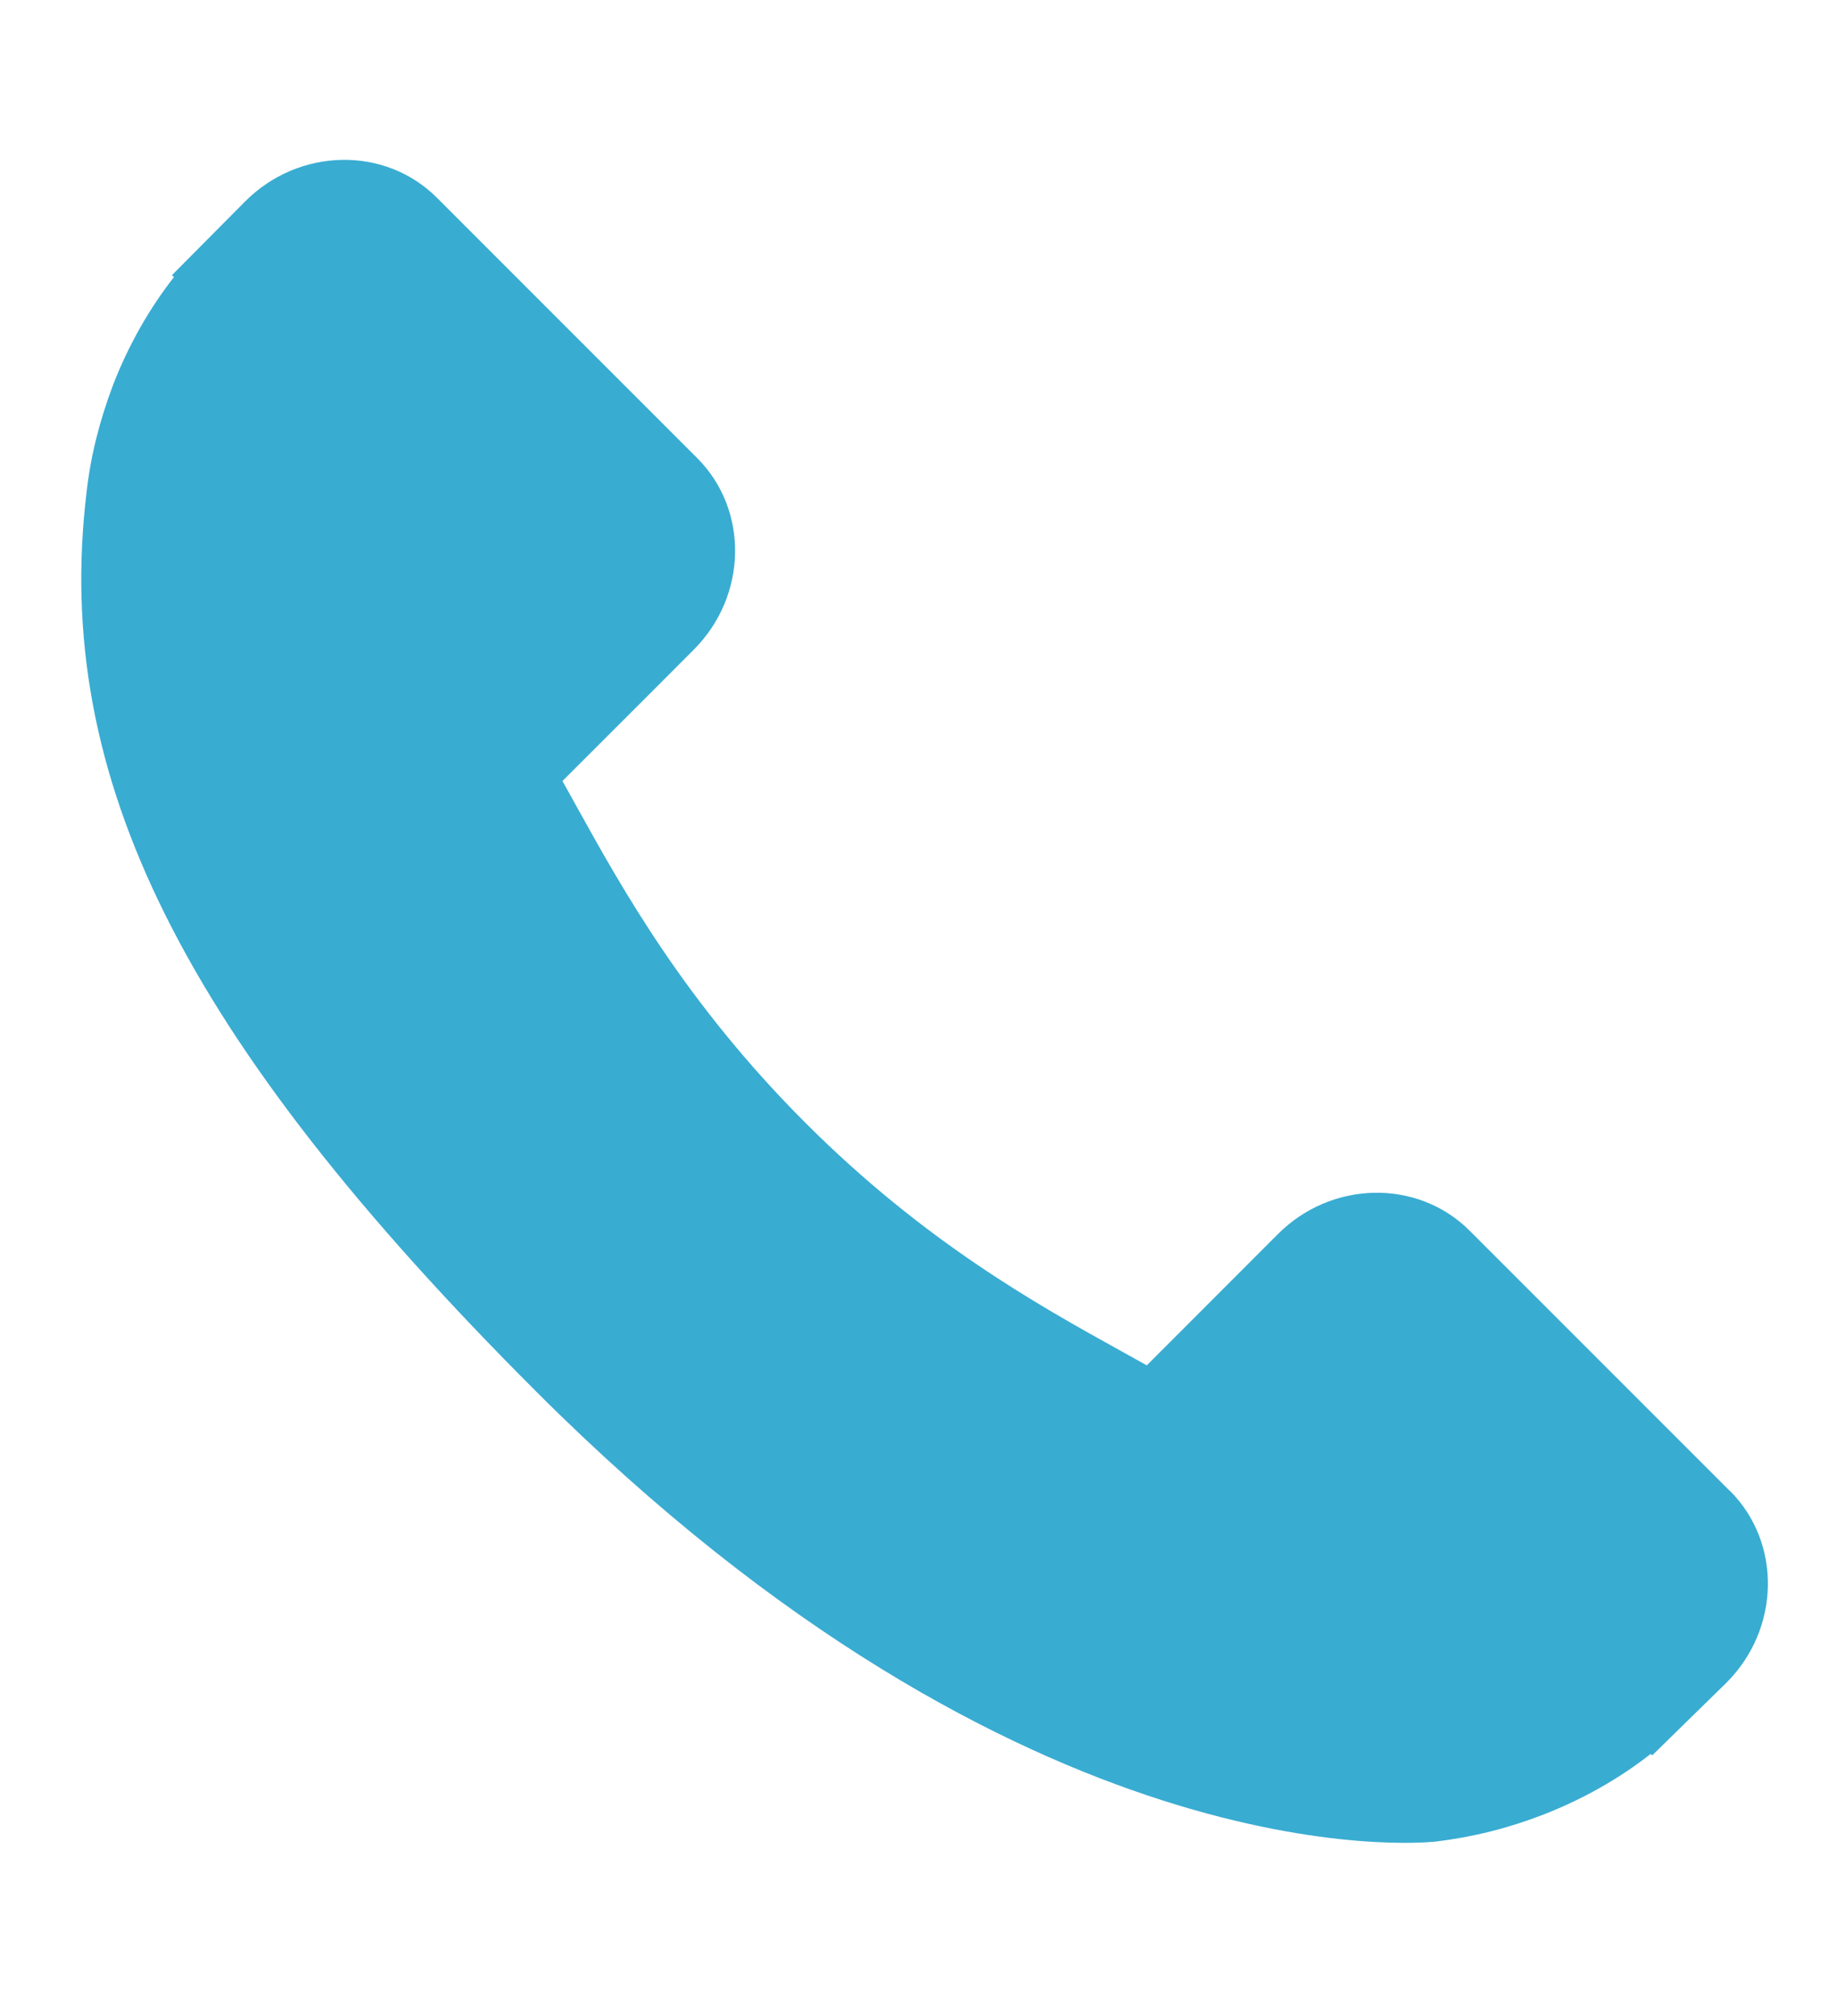 <?xml version="1.0" encoding="UTF-8"?><svg id="Ebene_1" xmlns="http://www.w3.org/2000/svg" viewBox="0 0 185 203"><defs><style>.cls-1{fill:#39acd2;}</style></defs><path class="cls-1" d="m174.21,150.12l-26.23-26.23c-5.22-5.2-13.88-5.04-19.28.36l-13.21,13.22c-.84-.46-1.7-.94-2.61-1.45-8.34-4.62-19.77-10.96-31.79-22.99-12.05-12.05-18.4-23.49-23.03-31.84-.49-.89-.96-1.74-1.42-2.55l8.87-8.86,4.36-4.37c5.41-5.42,5.56-14.06.35-19.28l-26.23-26.23c-5.21-5.21-13.87-5.05-19.28.36l-7.39,7.44.2.2c-2.48,3.16-4.55,6.81-6.09,10.74-1.42,3.75-2.31,7.32-2.71,10.9-3.46,28.71,9.66,54.96,45.27,90.56,49.22,49.22,88.89,45.5,90.6,45.32,3.73-.45,7.3-1.34,10.93-2.75,3.9-1.53,7.55-3.59,10.71-6.07l.16.14,7.49-7.33c5.41-5.42,5.56-14.07.35-19.29Z"/></svg>
